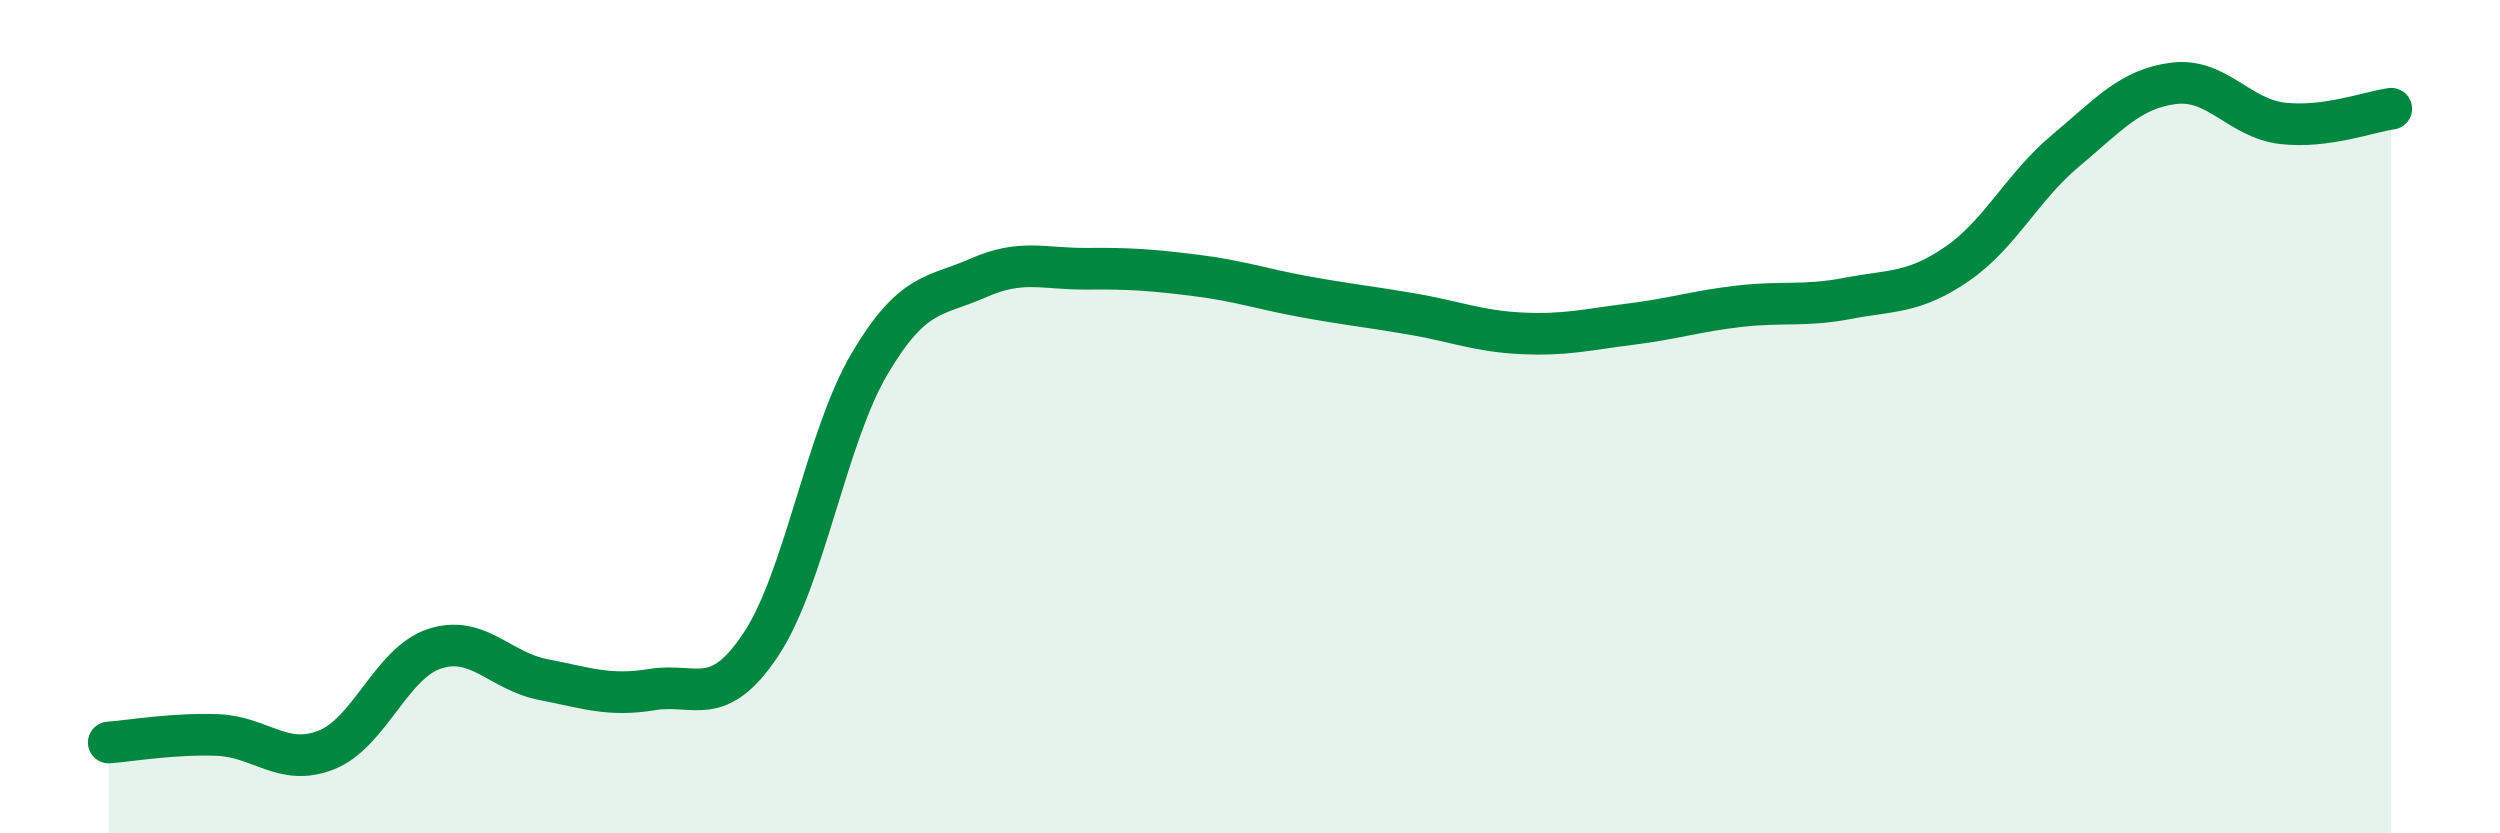 
    <svg width="60" height="20" viewBox="0 0 60 20" xmlns="http://www.w3.org/2000/svg">
      <path
        d="M 2.61,17.82 C 3.13,17.78 4.18,17.6 5.22,17.64 C 6.26,17.68 6.79,18.41 7.83,18 C 8.87,17.59 9.39,15.91 10.43,15.57 C 11.47,15.23 12,16.11 13.04,16.31 C 14.08,16.51 14.61,16.72 15.65,16.55 C 16.69,16.38 17.22,17.03 18.26,15.47 C 19.3,13.91 19.83,10.49 20.87,8.73 C 21.91,6.97 22.44,7.13 23.48,6.67 C 24.52,6.21 25.05,6.46 26.09,6.45 C 27.13,6.44 27.66,6.48 28.7,6.61 C 29.74,6.74 30.26,6.93 31.3,7.12 C 32.34,7.31 32.87,7.36 33.91,7.54 C 34.95,7.72 35.48,7.95 36.52,8 C 37.56,8.05 38.09,7.91 39.13,7.78 C 40.17,7.65 40.7,7.47 41.74,7.35 C 42.78,7.23 43.31,7.36 44.35,7.16 C 45.39,6.96 45.92,7.05 46.96,6.34 C 48,5.63 48.53,4.49 49.57,3.62 C 50.61,2.75 51.13,2.13 52.17,2 C 53.21,1.87 53.74,2.84 54.78,2.96 C 55.82,3.08 56.87,2.68 57.39,2.61L57.39 20L2.61 20Z"
        fill="#008740"
        opacity="0.1"
        stroke-linecap="round"
        stroke-linejoin="round"
      />
      <path
        d="M 2.61,17.82 C 3.13,17.78 4.18,17.6 5.22,17.64 C 6.26,17.68 6.79,18.41 7.83,18 C 8.87,17.59 9.39,15.91 10.43,15.57 C 11.47,15.23 12,16.11 13.04,16.31 C 14.08,16.51 14.61,16.72 15.65,16.55 C 16.69,16.38 17.22,17.03 18.26,15.47 C 19.3,13.91 19.83,10.49 20.87,8.73 C 21.91,6.97 22.44,7.13 23.48,6.67 C 24.52,6.21 25.05,6.46 26.09,6.45 C 27.13,6.44 27.66,6.48 28.7,6.61 C 29.74,6.74 30.26,6.93 31.3,7.12 C 32.34,7.31 32.87,7.36 33.91,7.54 C 34.95,7.72 35.48,7.95 36.52,8 C 37.56,8.05 38.09,7.91 39.13,7.78 C 40.17,7.65 40.7,7.47 41.74,7.35 C 42.78,7.23 43.31,7.36 44.35,7.16 C 45.39,6.96 45.92,7.05 46.96,6.34 C 48,5.63 48.53,4.49 49.57,3.62 C 50.61,2.75 51.13,2.13 52.17,2 C 53.21,1.87 53.74,2.84 54.78,2.96 C 55.82,3.08 56.87,2.68 57.39,2.61"
        stroke="#008740"
        stroke-width="1"
        fill="none"
        stroke-linecap="round"
        stroke-linejoin="round"
      />
    </svg>
  